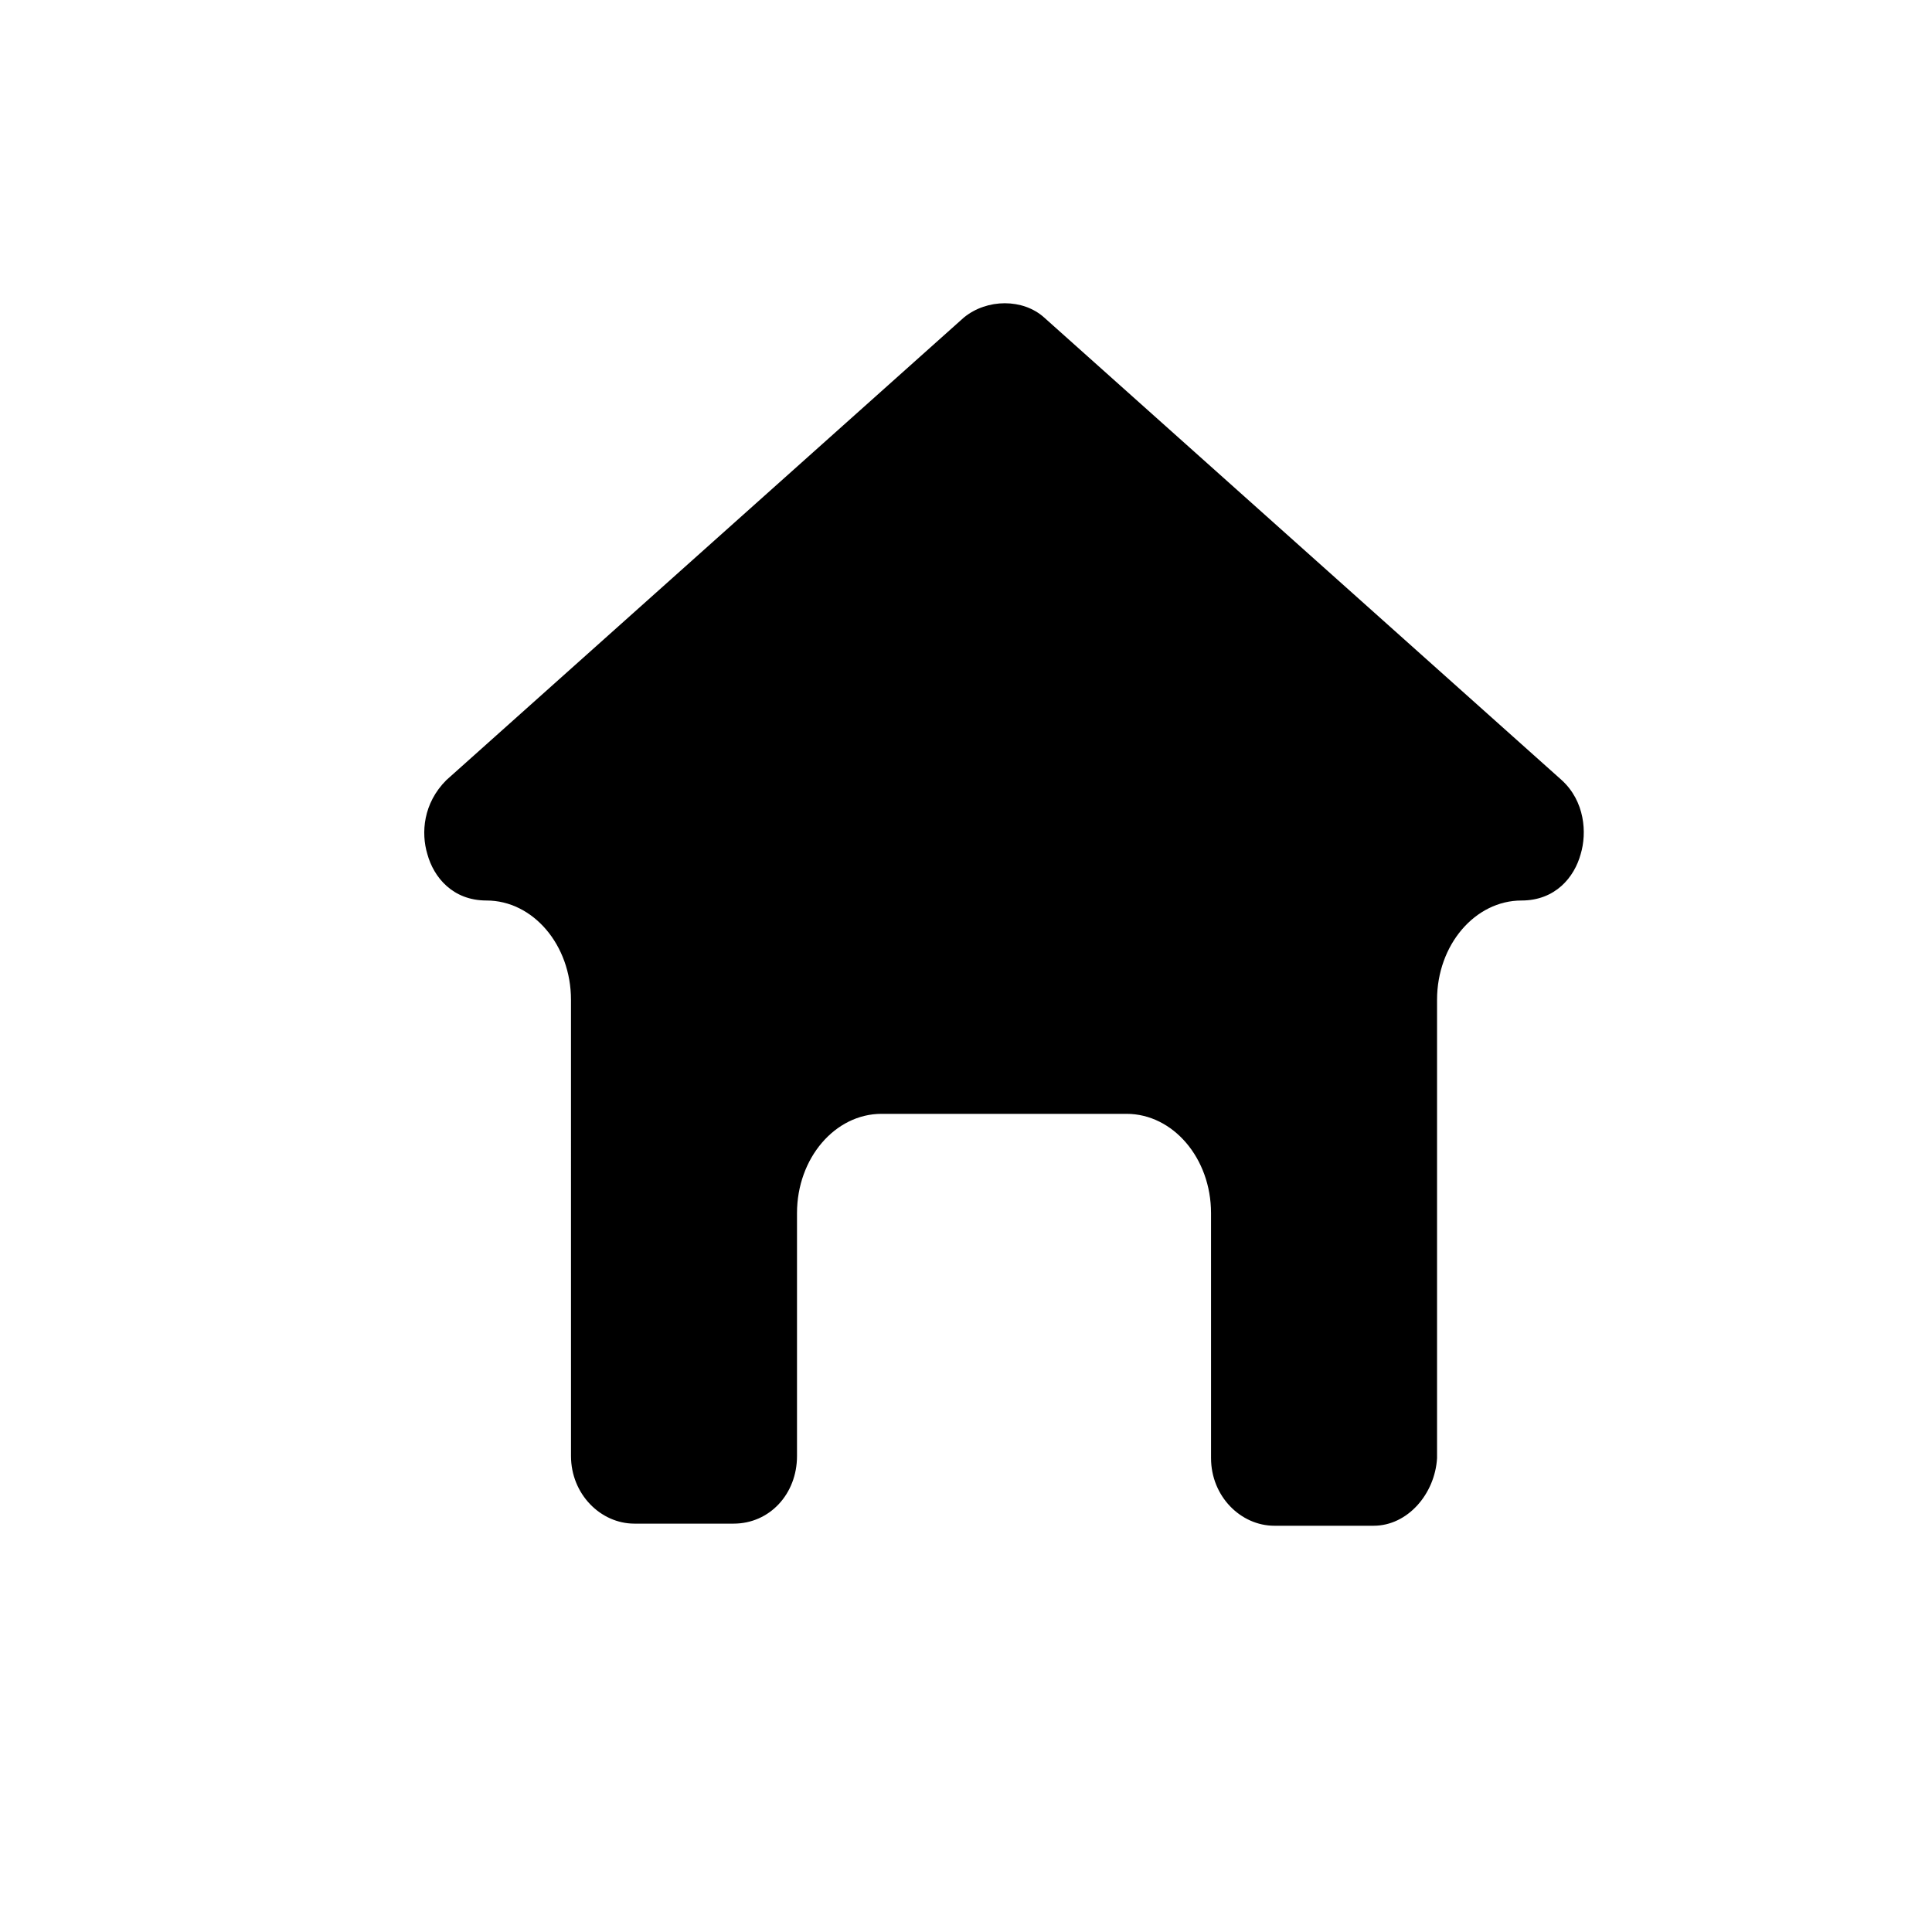 <?xml version="1.0" encoding="UTF-8"?>
<!-- Uploaded to: SVG Repo, www.svgrepo.com, Generator: SVG Repo Mixer Tools -->
<svg fill="#000000" width="800px" height="800px" version="1.1" viewBox="144 144 512 512" xmlns="http://www.w3.org/2000/svg">
 <g>
  <path d="m552.82 355.77-137.15-122.03c-3.359-2.801-8.398-2.801-11.754 0l-136.59 122.03c-5.039 4.477-3.359 10.078-2.801 11.754 0.559 1.68 2.801 7.277 8.957 7.277 16.234 0 29.668 15.113 29.668 33.586v121.47c0 5.598 4.477 10.637 9.516 10.637l25.754 0.004c5.039 0 9.516-5.039 9.516-10.637v-64.375c0-18.473 13.434-33.586 29.668-33.586h64.375c16.234 0 29.668 15.113 29.668 33.586v64.375c0 5.598 4.477 10.637 9.516 10.637h26.309c5.039 0 9.516-5.039 9.516-10.637l0.008-120.91c0-18.473 13.434-33.586 29.668-33.586 6.156 0 8.398-5.598 8.957-7.277 1.117-1.684 2.238-7.84-2.801-12.32z"/>
  <path d="m508.04 548.34h-26.309c-8.957 0-16.793-7.836-16.793-17.914l-0.004-64.938c0-14.555-10.078-26.309-22.391-26.309h-64.938c-12.316 0-22.391 11.754-22.391 26.309v64.375c0 10.078-7.277 17.914-16.793 17.914h-26.309c-8.957 0-16.793-7.836-16.793-17.914l-0.004-120.91c0-14.555-10.078-26.309-22.391-26.309-8.957 0-13.996-6.156-15.676-12.316-1.68-5.598-1.121-13.434 5.039-19.594l137.15-122.59c6.156-5.039 15.676-5.039 21.273 0l137.15 122.59c6.156 5.598 6.719 13.996 5.039 19.594-1.68 6.156-6.719 12.316-15.676 12.316-12.316 0-22.391 11.754-22.391 26.309v121.47c-0.559 9.516-7.836 17.914-16.793 17.914zm-130.43-123.71h64.375c20.711 0 36.945 18.473 36.945 40.863v64.375c0 1.68 1.121 3.359 2.238 3.359h26.309c1.121 0 2.238-1.68 2.238-3.359l0.008-120.91c0-22.391 16.793-40.863 36.945-40.863 0.559 0 1.121 0 2.238-2.238 0.559-1.121 0.559-2.801-1.121-4.477l-136.59-122.6c-0.559-0.559-1.121-0.559-2.238 0l-137.15 122.59c-1.68 1.121-1.121 3.359-1.121 4.477 0.559 2.238 1.68 2.238 2.238 2.238 20.711 0 36.945 18.473 36.945 40.863v121.47c0 1.68 1.121 3.359 2.238 3.359l26.312 0.004c1.121 0 2.238-1.68 2.238-3.359v-64.938c0-22.391 16.793-40.863 36.945-40.863z"/>
 </g>
</svg>